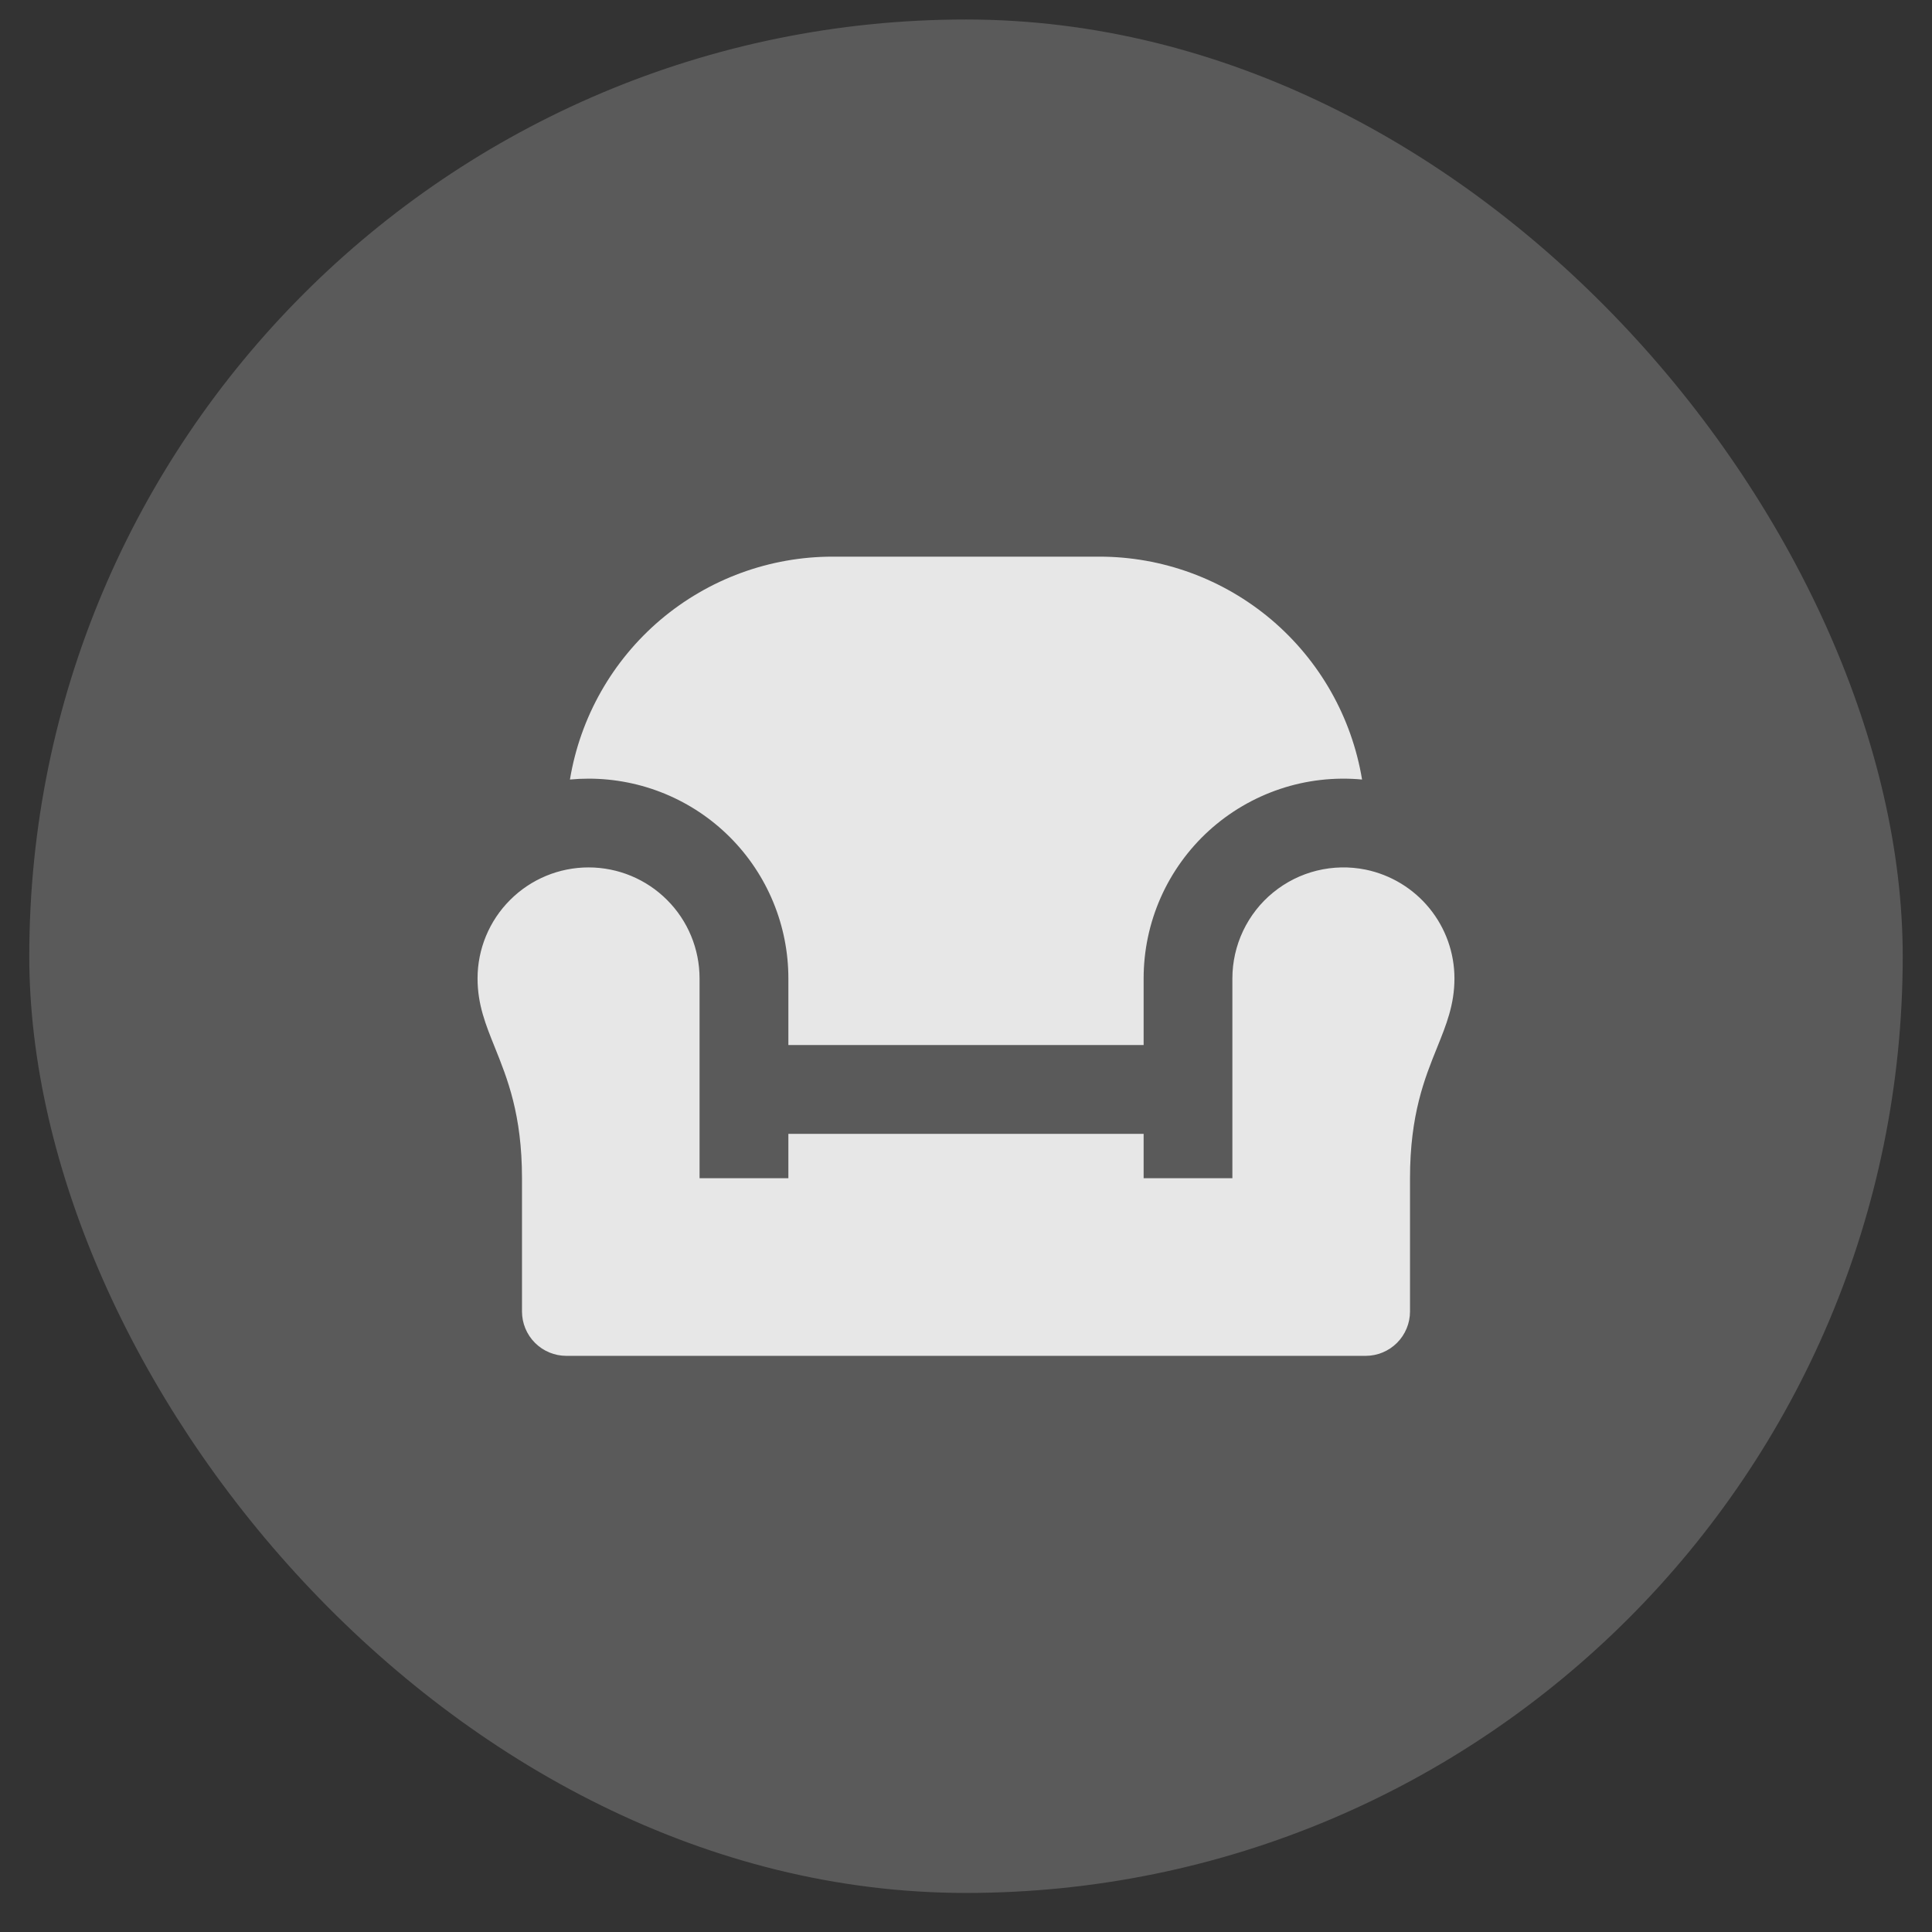 <?xml version="1.0" encoding="UTF-8"?> <svg xmlns="http://www.w3.org/2000/svg" width="33" height="33" viewBox="0 0 33 33" fill="none"><rect x="0" y="0" width="33" height="33" fill="#333333" stroke="none"/><rect x="0.5" y="0.333" width="32" height="32" rx="16" fill="#F8F8F8" fill-opacity="0.2"></rect><path d="M18.775 9.508H14.225C13.147 9.507 12.104 9.89 11.281 10.587C10.459 11.285 9.911 12.251 9.735 13.315C9.839 13.305 9.946 13.3 10.053 13.3C10.959 13.3 11.827 13.659 12.467 14.299C13.107 14.939 13.466 15.807 13.466 16.712V17.85H19.534V16.712C19.534 16.238 19.633 15.768 19.825 15.333C20.017 14.899 20.298 14.509 20.649 14.189C21 13.87 21.414 13.627 21.865 13.476C22.315 13.325 22.792 13.271 23.265 13.315C23.089 12.251 22.541 11.285 21.719 10.587C20.896 9.89 19.853 9.507 18.775 9.508ZM23.326 14.854C23.05 14.798 22.766 14.804 22.493 14.871C22.22 14.938 21.965 15.066 21.747 15.244C21.529 15.421 21.354 15.646 21.233 15.9C21.113 16.154 21.05 16.431 21.05 16.712V20.125H19.534V19.367H13.466V20.125H11.949V16.712C11.949 16.21 11.75 15.727 11.394 15.372C11.039 15.016 10.556 14.816 10.053 14.816C9.551 14.816 9.068 15.016 8.713 15.372C8.357 15.727 8.157 16.21 8.157 16.712C8.157 17.159 8.295 17.5 8.453 17.892C8.665 18.42 8.916 19.037 8.916 20.125V22.401C8.916 22.602 8.996 22.795 9.138 22.937C9.28 23.079 9.473 23.159 9.674 23.159H23.326C23.527 23.159 23.72 23.079 23.862 22.937C24.004 22.795 24.084 22.602 24.084 22.401V20.125C24.084 19.038 24.334 18.419 24.547 17.892C24.705 17.5 24.843 17.159 24.843 16.712C24.843 16.275 24.692 15.852 24.415 15.513C24.139 15.175 23.754 14.942 23.326 14.854Z" fill="#E7E7E7"></path></svg> 